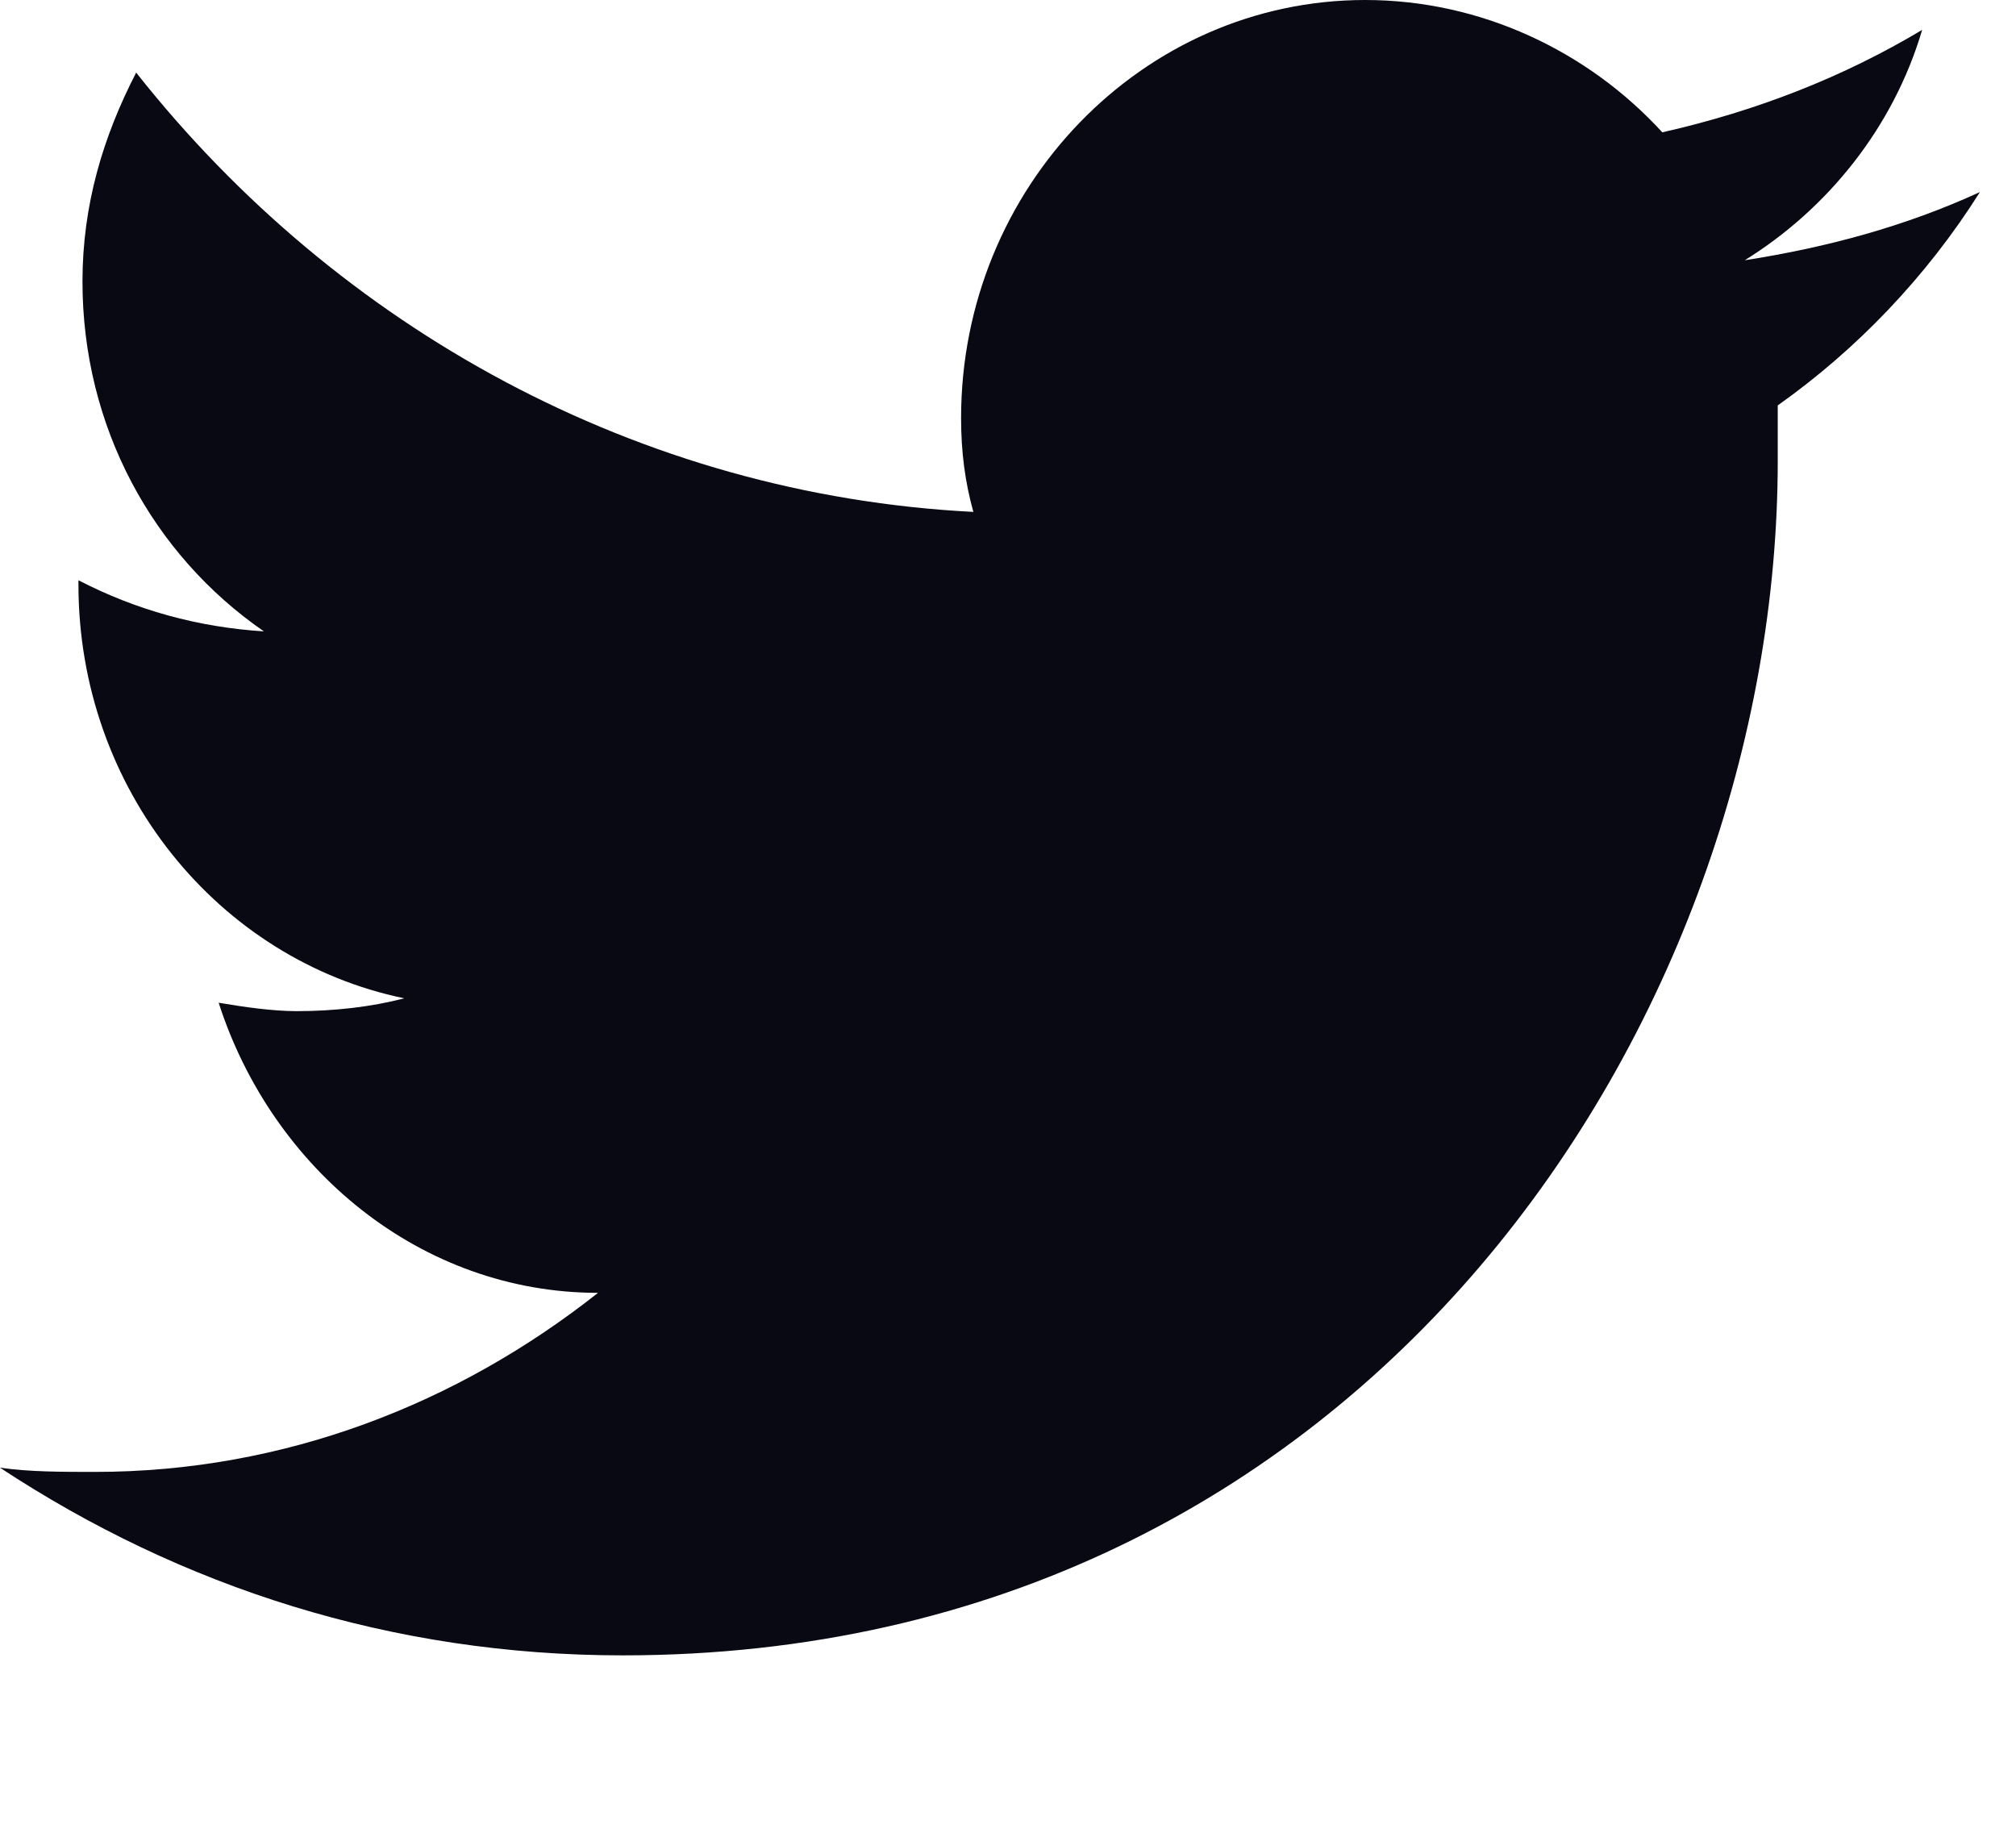 <svg width="11" height="10" viewBox="0 0 11 10" fill="none" xmlns="http://www.w3.org/2000/svg">
<path d="M10.803 1.048C10.398 1.234 9.97 1.35 9.52 1.42C9.97 1.141 10.33 0.698 10.488 0.163C10.06 0.419 9.588 0.605 9.07 0.722C8.665 0.279 8.08 0 7.449 0C6.234 0 5.244 1.024 5.244 2.281C5.244 2.468 5.266 2.631 5.311 2.793C3.488 2.7 1.845 1.792 0.743 0.396C0.563 0.745 0.45 1.117 0.45 1.536C0.45 2.328 0.833 3.026 1.44 3.445C1.08 3.422 0.743 3.329 0.428 3.166V3.189C0.428 4.307 1.193 5.238 2.206 5.447C2.026 5.494 1.823 5.517 1.62 5.517C1.485 5.517 1.328 5.494 1.193 5.471C1.485 6.378 2.296 7.054 3.263 7.054C2.498 7.659 1.553 8.031 0.518 8.031C0.338 8.031 0.158 8.031 0 8.008C0.99 8.66 2.138 9.032 3.398 9.032C7.472 9.032 9.7 5.54 9.7 2.514C9.7 2.421 9.7 2.305 9.7 2.212C10.128 1.909 10.51 1.513 10.803 1.048Z" fill="#090914"/>
</svg>
